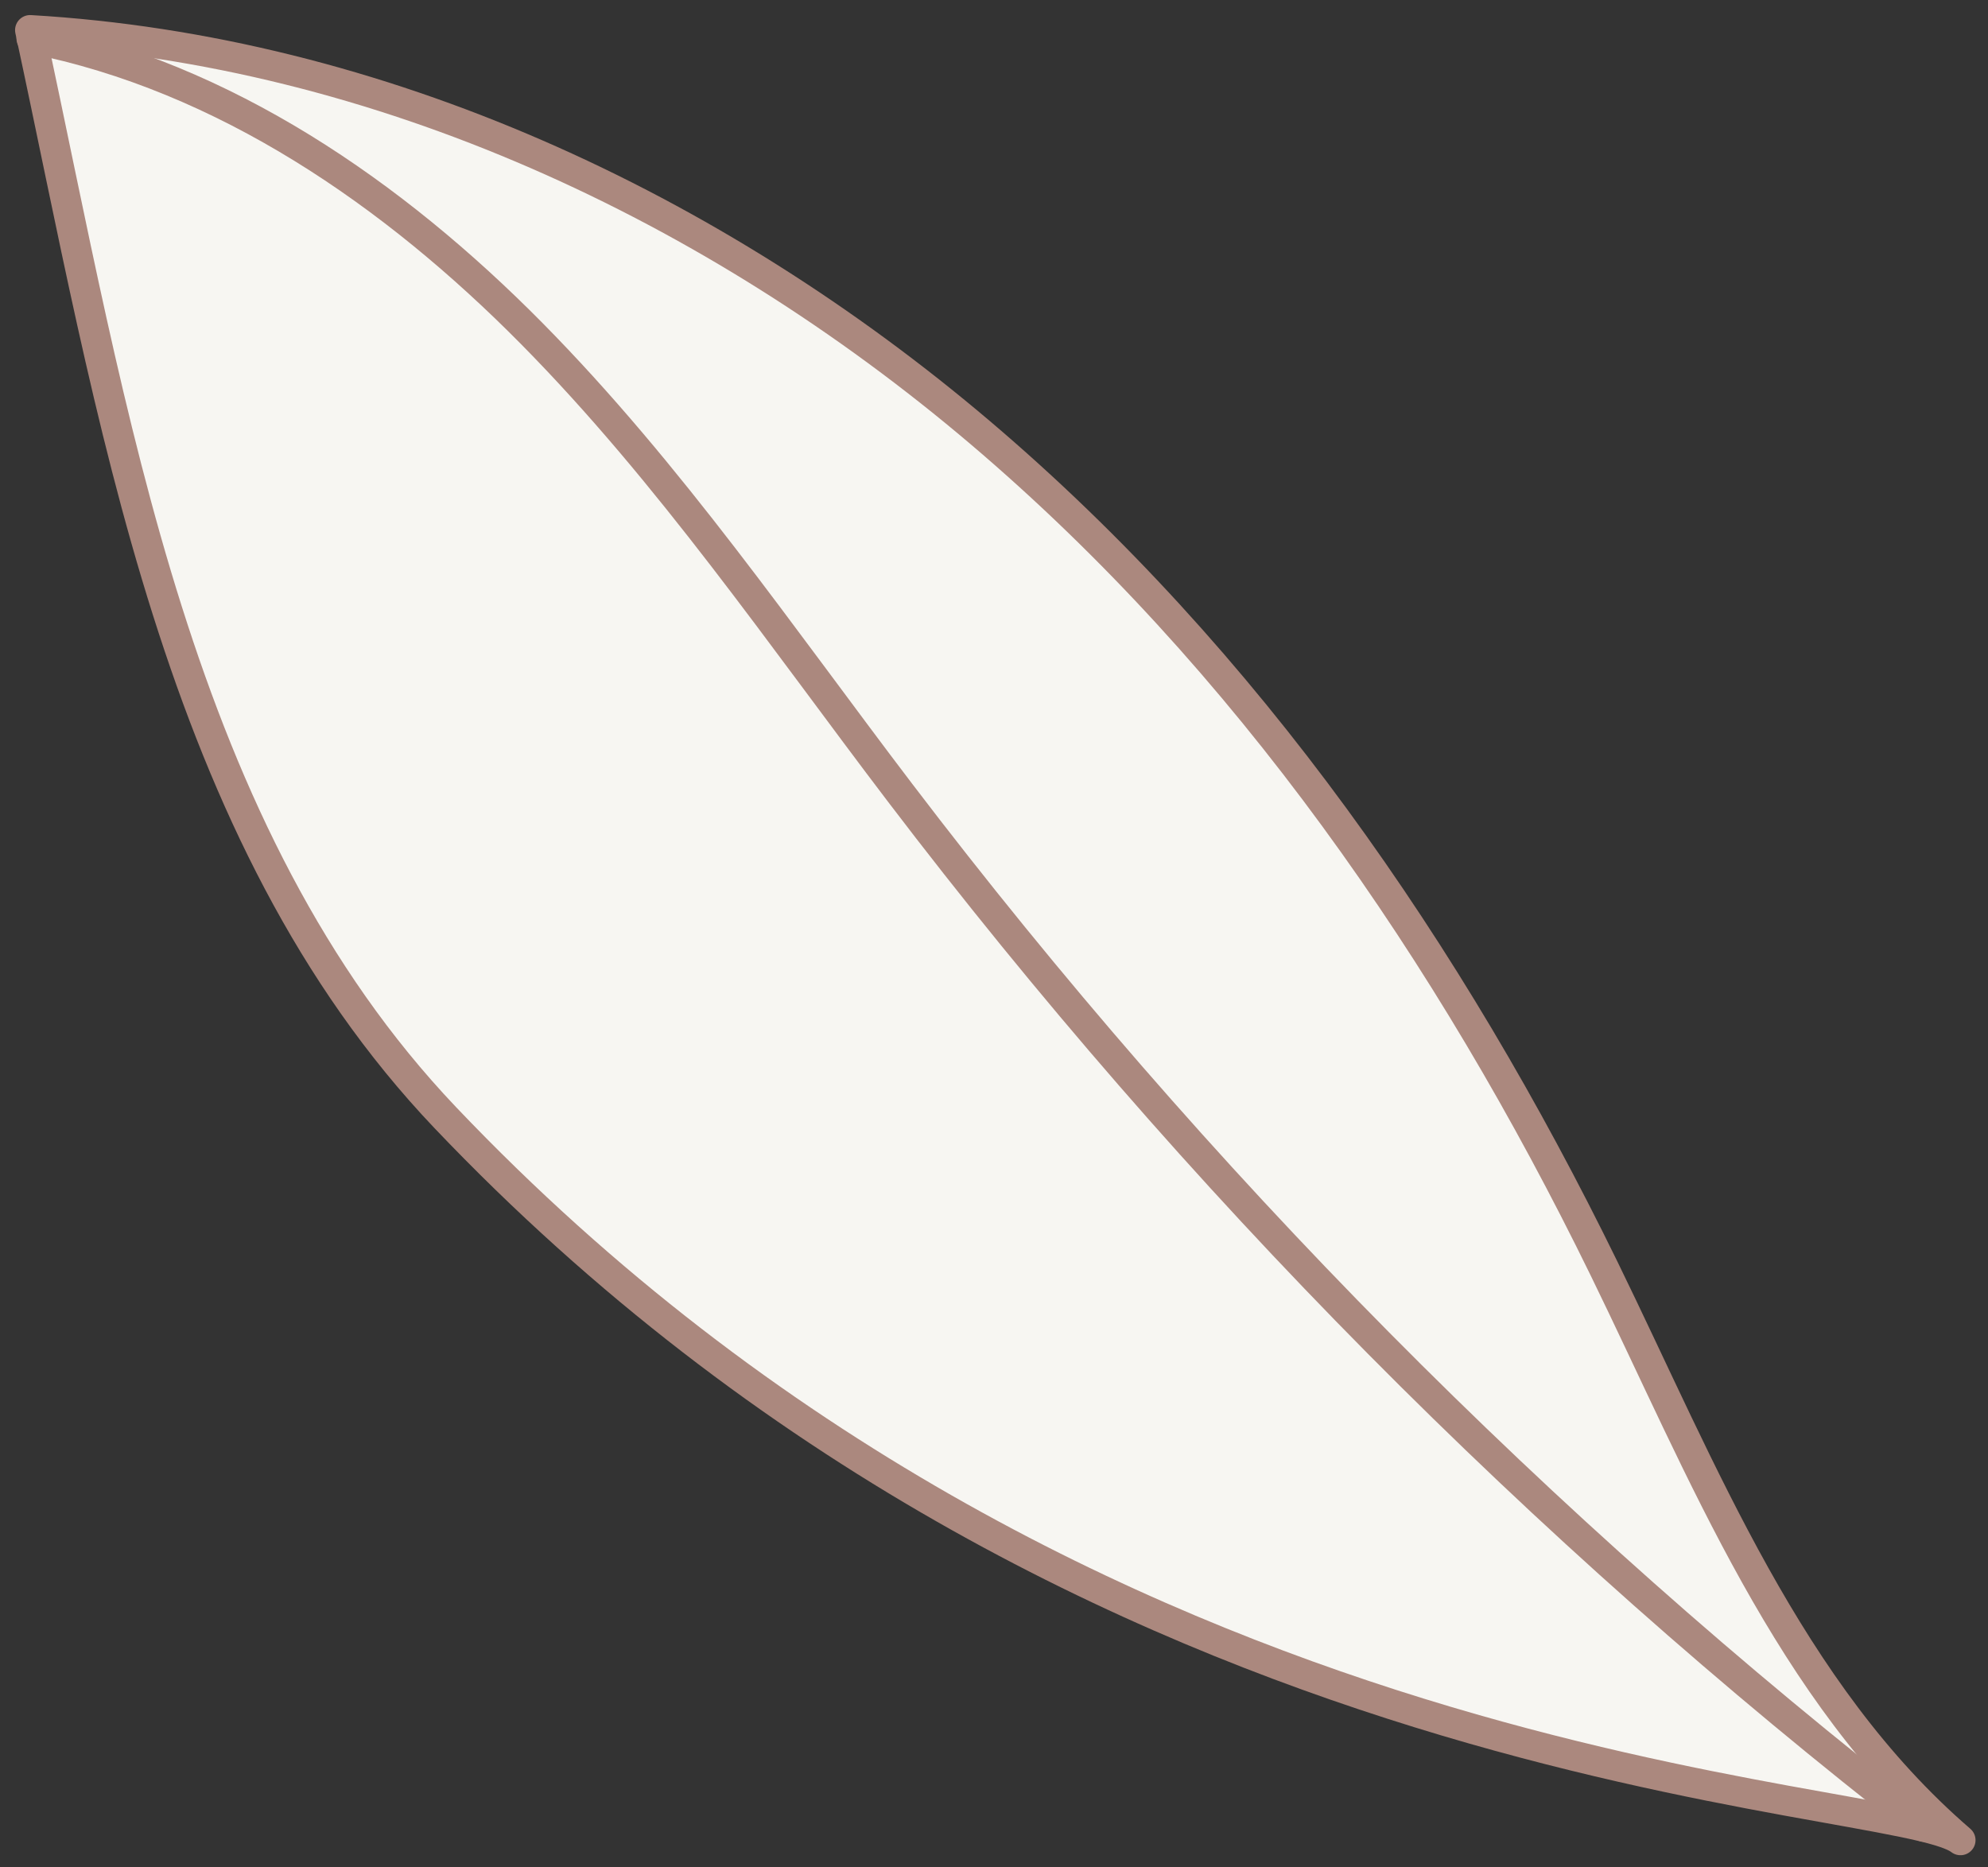 <?xml version="1.0" encoding="UTF-8"?> <svg xmlns="http://www.w3.org/2000/svg" width="66" height="62" viewBox="0 0 66 62" fill="none"><rect x="0" y="0" width="66" height="62" fill="#333333" stroke="none"/><path d="M14.779 37.103C5.819 27.682 3.743 13.709 1 1C12.601 1.677 23.685 6.842 32.543 14.364C41.401 21.886 48.144 31.663 53.246 42.103C56.547 48.859 59.389 56.188 65.086 61.096C62.886 59.392 36.107 59.528 14.779 37.103Z" fill="#F7F6F2" stroke="#AB887E" stroke-miterlimit="10" stroke-linecap="round" stroke-linejoin="round"></path><path d="M1.047 1.279C7.446 2.549 13.07 6.433 17.655 11.075C22.24 15.717 25.938 21.14 29.89 26.331C39.667 39.176 51.12 50.744 63.868 60.647" stroke="#AB887E" stroke-miterlimit="10" stroke-linecap="round" stroke-linejoin="round"></path></svg> 